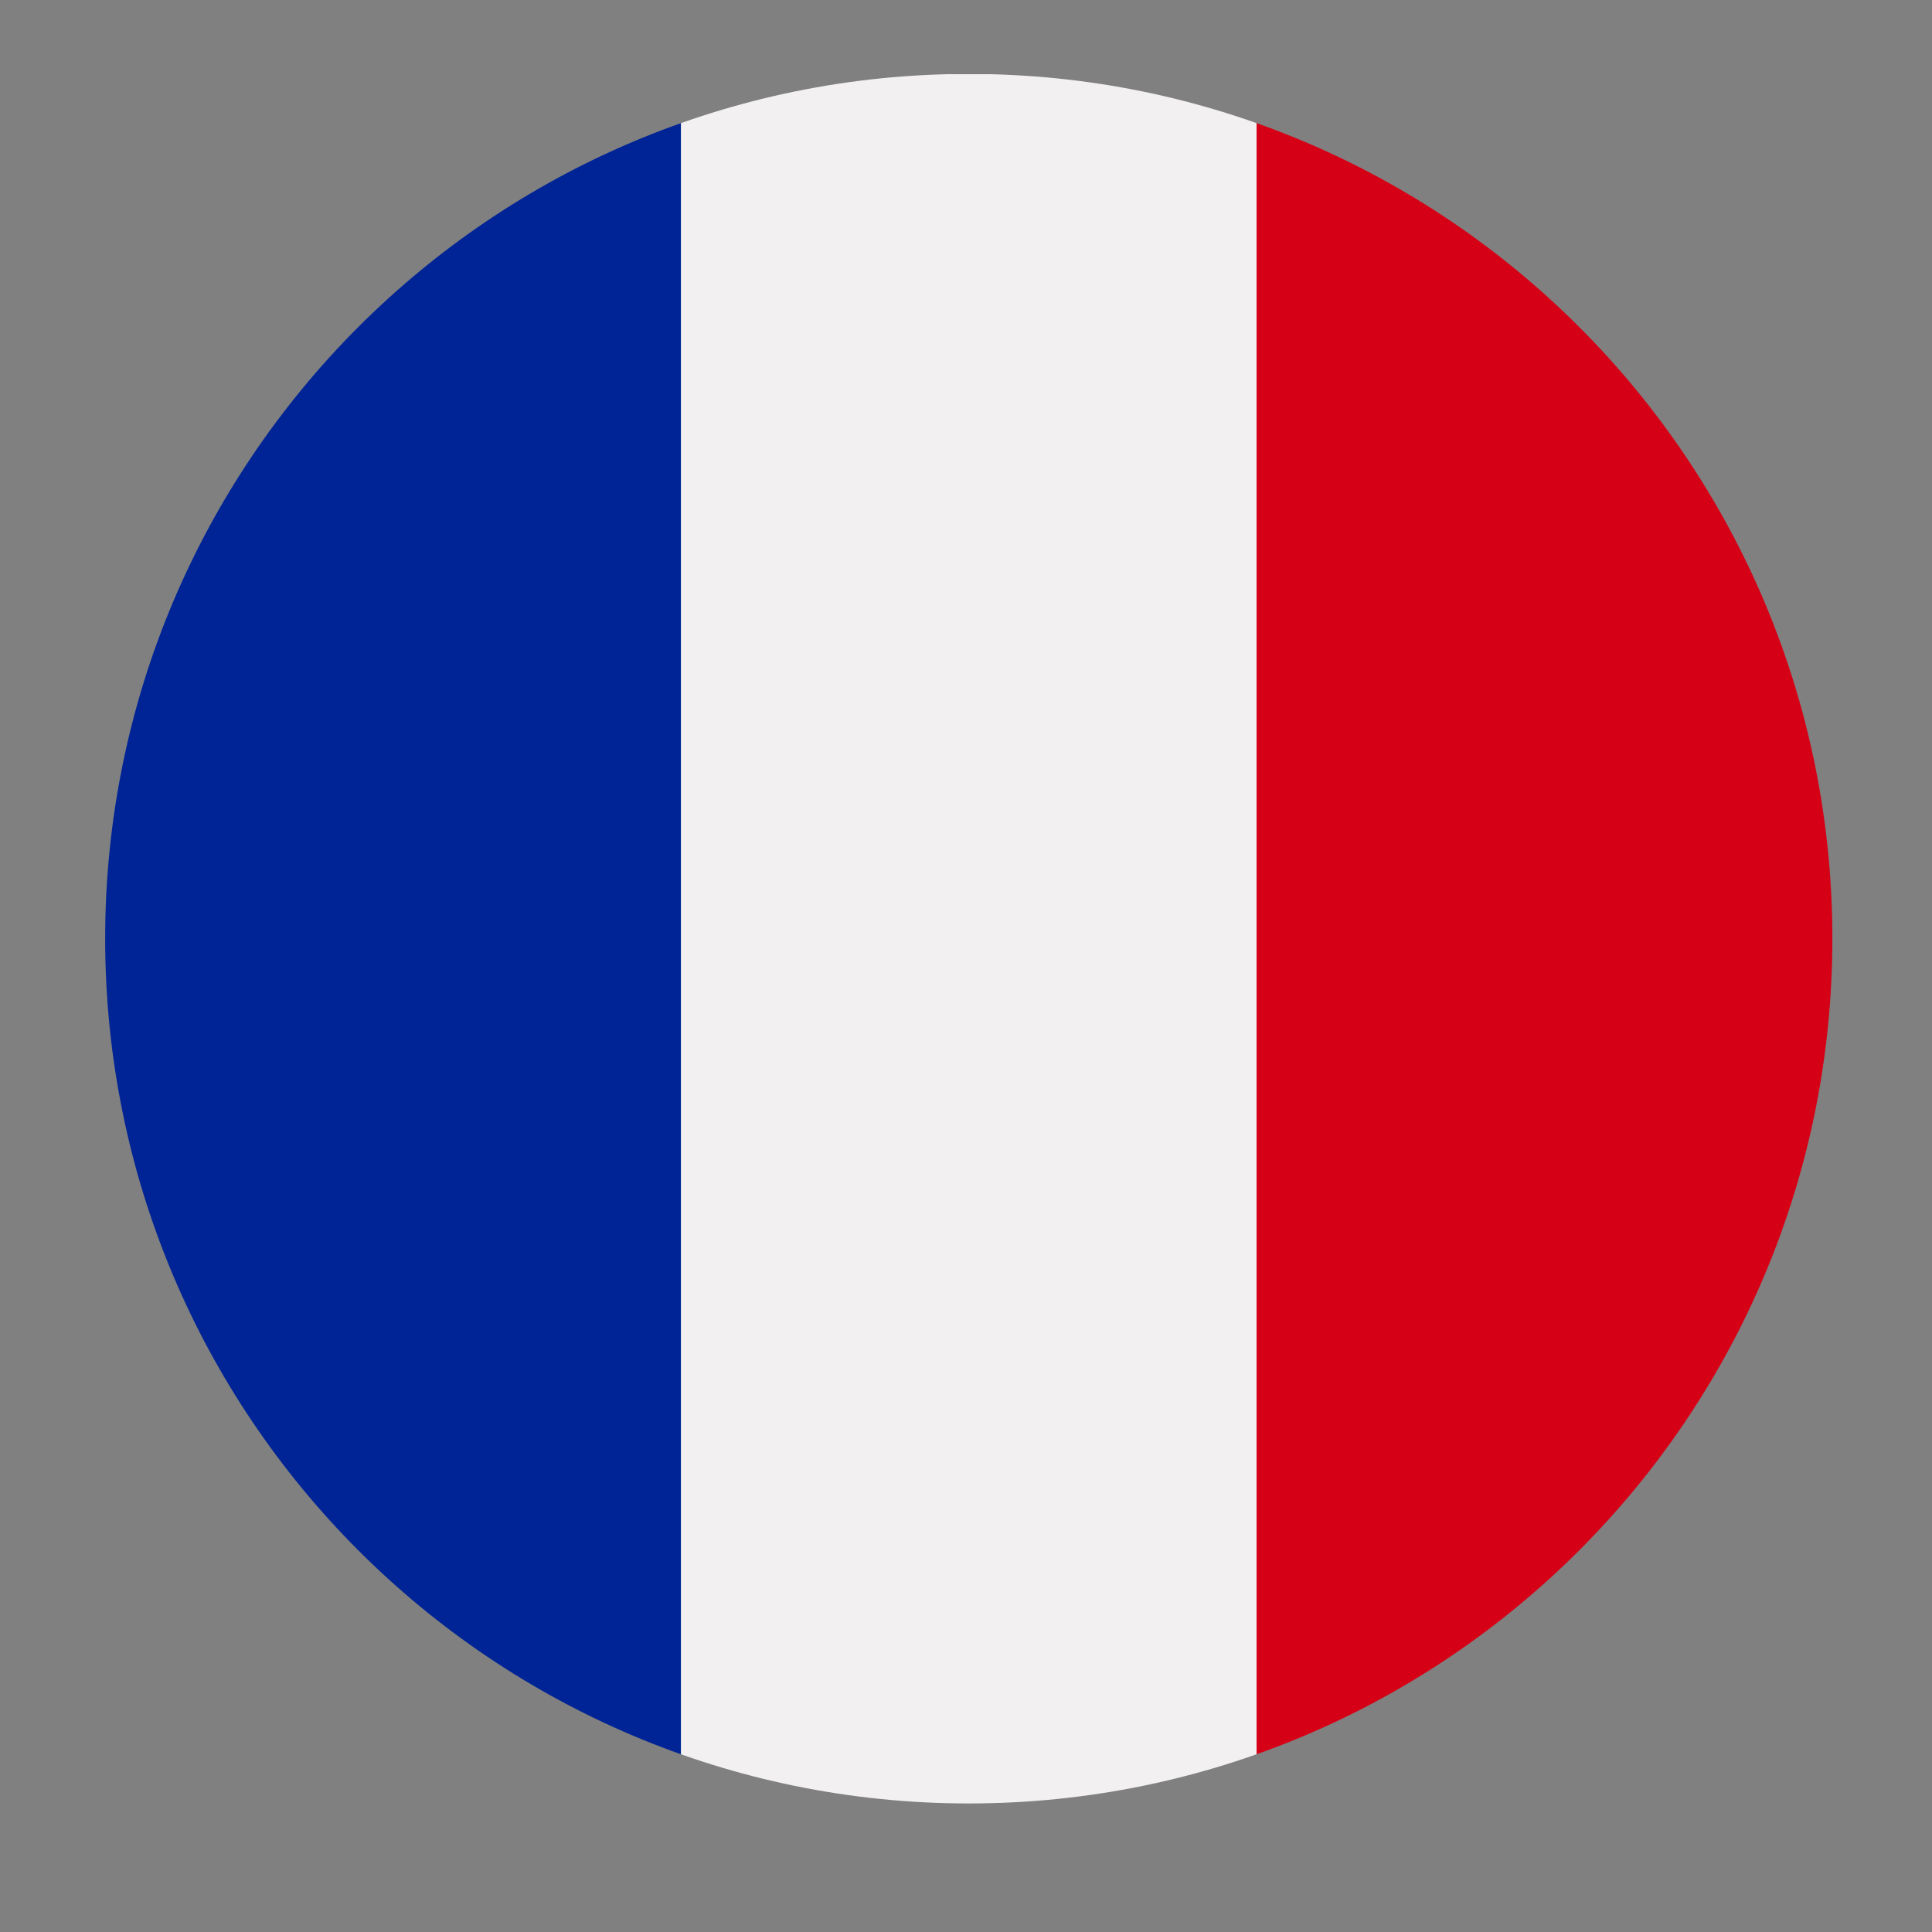 <svg xmlns="http://www.w3.org/2000/svg" xmlns:xlink="http://www.w3.org/1999/xlink" width="40" zoomAndPan="magnify" viewBox="0 0 30 30" height="40" preserveAspectRatio="xMidYMid meet" version="1.0"><rect x="0" y="0" width="30" height="30" fill="#808080" stroke="none"/><defs><clipPath id="3e47cc4b0e"><path d="M 1.629 1.152 L 10.617 1.152 L 10.617 28.008 L 1.629 28.008 Z M 1.629 1.152 " clip-rule="nonzero"/></clipPath><clipPath id="eee7aa4e12"><path d="M 28.453 14.574 C 28.453 7.16 22.449 1.148 15.043 1.148 C 7.637 1.148 1.633 7.16 1.633 14.574 C 1.633 21.992 7.637 28.004 15.043 28.004 C 22.449 28.004 28.453 21.992 28.453 14.574 Z M 28.453 14.574 " clip-rule="nonzero"/></clipPath><clipPath id="04ff338ef2"><path d="M 10.539 1.152 L 19.531 1.152 L 19.531 28.008 L 10.539 28.008 Z M 10.539 1.152 " clip-rule="nonzero"/></clipPath><clipPath id="47915fd91e"><path d="M 28.453 14.574 C 28.453 7.16 22.449 1.148 15.043 1.148 C 7.637 1.148 1.633 7.16 1.633 14.574 C 1.633 21.992 7.637 28.004 15.043 28.004 C 22.449 28.004 28.453 21.992 28.453 14.574 Z M 28.453 14.574 " clip-rule="nonzero"/></clipPath><clipPath id="fcc747f6da"><path d="M 19.449 1.152 L 28.473 1.152 L 28.473 28.008 L 19.449 28.008 Z M 19.449 1.152 " clip-rule="nonzero"/></clipPath><clipPath id="09250b741a"><path d="M 28.453 14.574 C 28.453 7.16 22.449 1.148 15.043 1.148 C 7.637 1.148 1.633 7.16 1.633 14.574 C 1.633 21.992 7.637 28.004 15.043 28.004 C 22.449 28.004 28.453 21.992 28.453 14.574 Z M 28.453 14.574 " clip-rule="nonzero"/></clipPath></defs><g clip-path="url(#3e47cc4b0e)"><g clip-path="url(#eee7aa4e12)"><path fill="#002495" d="M 10.574 28.656 L 1.633 28.656 L 1.633 0.496 L 10.574 0.496 L 10.574 28.656 " fill-opacity="1" fill-rule="nonzero"/></g></g><g clip-path="url(#04ff338ef2)"><g clip-path="url(#47915fd91e)"><path fill="#f2f0f0" d="M 19.512 28.656 L 10.574 28.656 L 10.574 0.496 L 19.512 0.496 L 19.512 28.656 " fill-opacity="1" fill-rule="nonzero"/></g></g><g clip-path="url(#fcc747f6da)"><g clip-path="url(#09250b741a)"><path fill="#d60016" d="M 28.453 28.656 L 19.512 28.656 L 19.512 0.496 L 28.453 0.496 L 28.453 28.656 " fill-opacity="1" fill-rule="nonzero"/></g></g></svg>